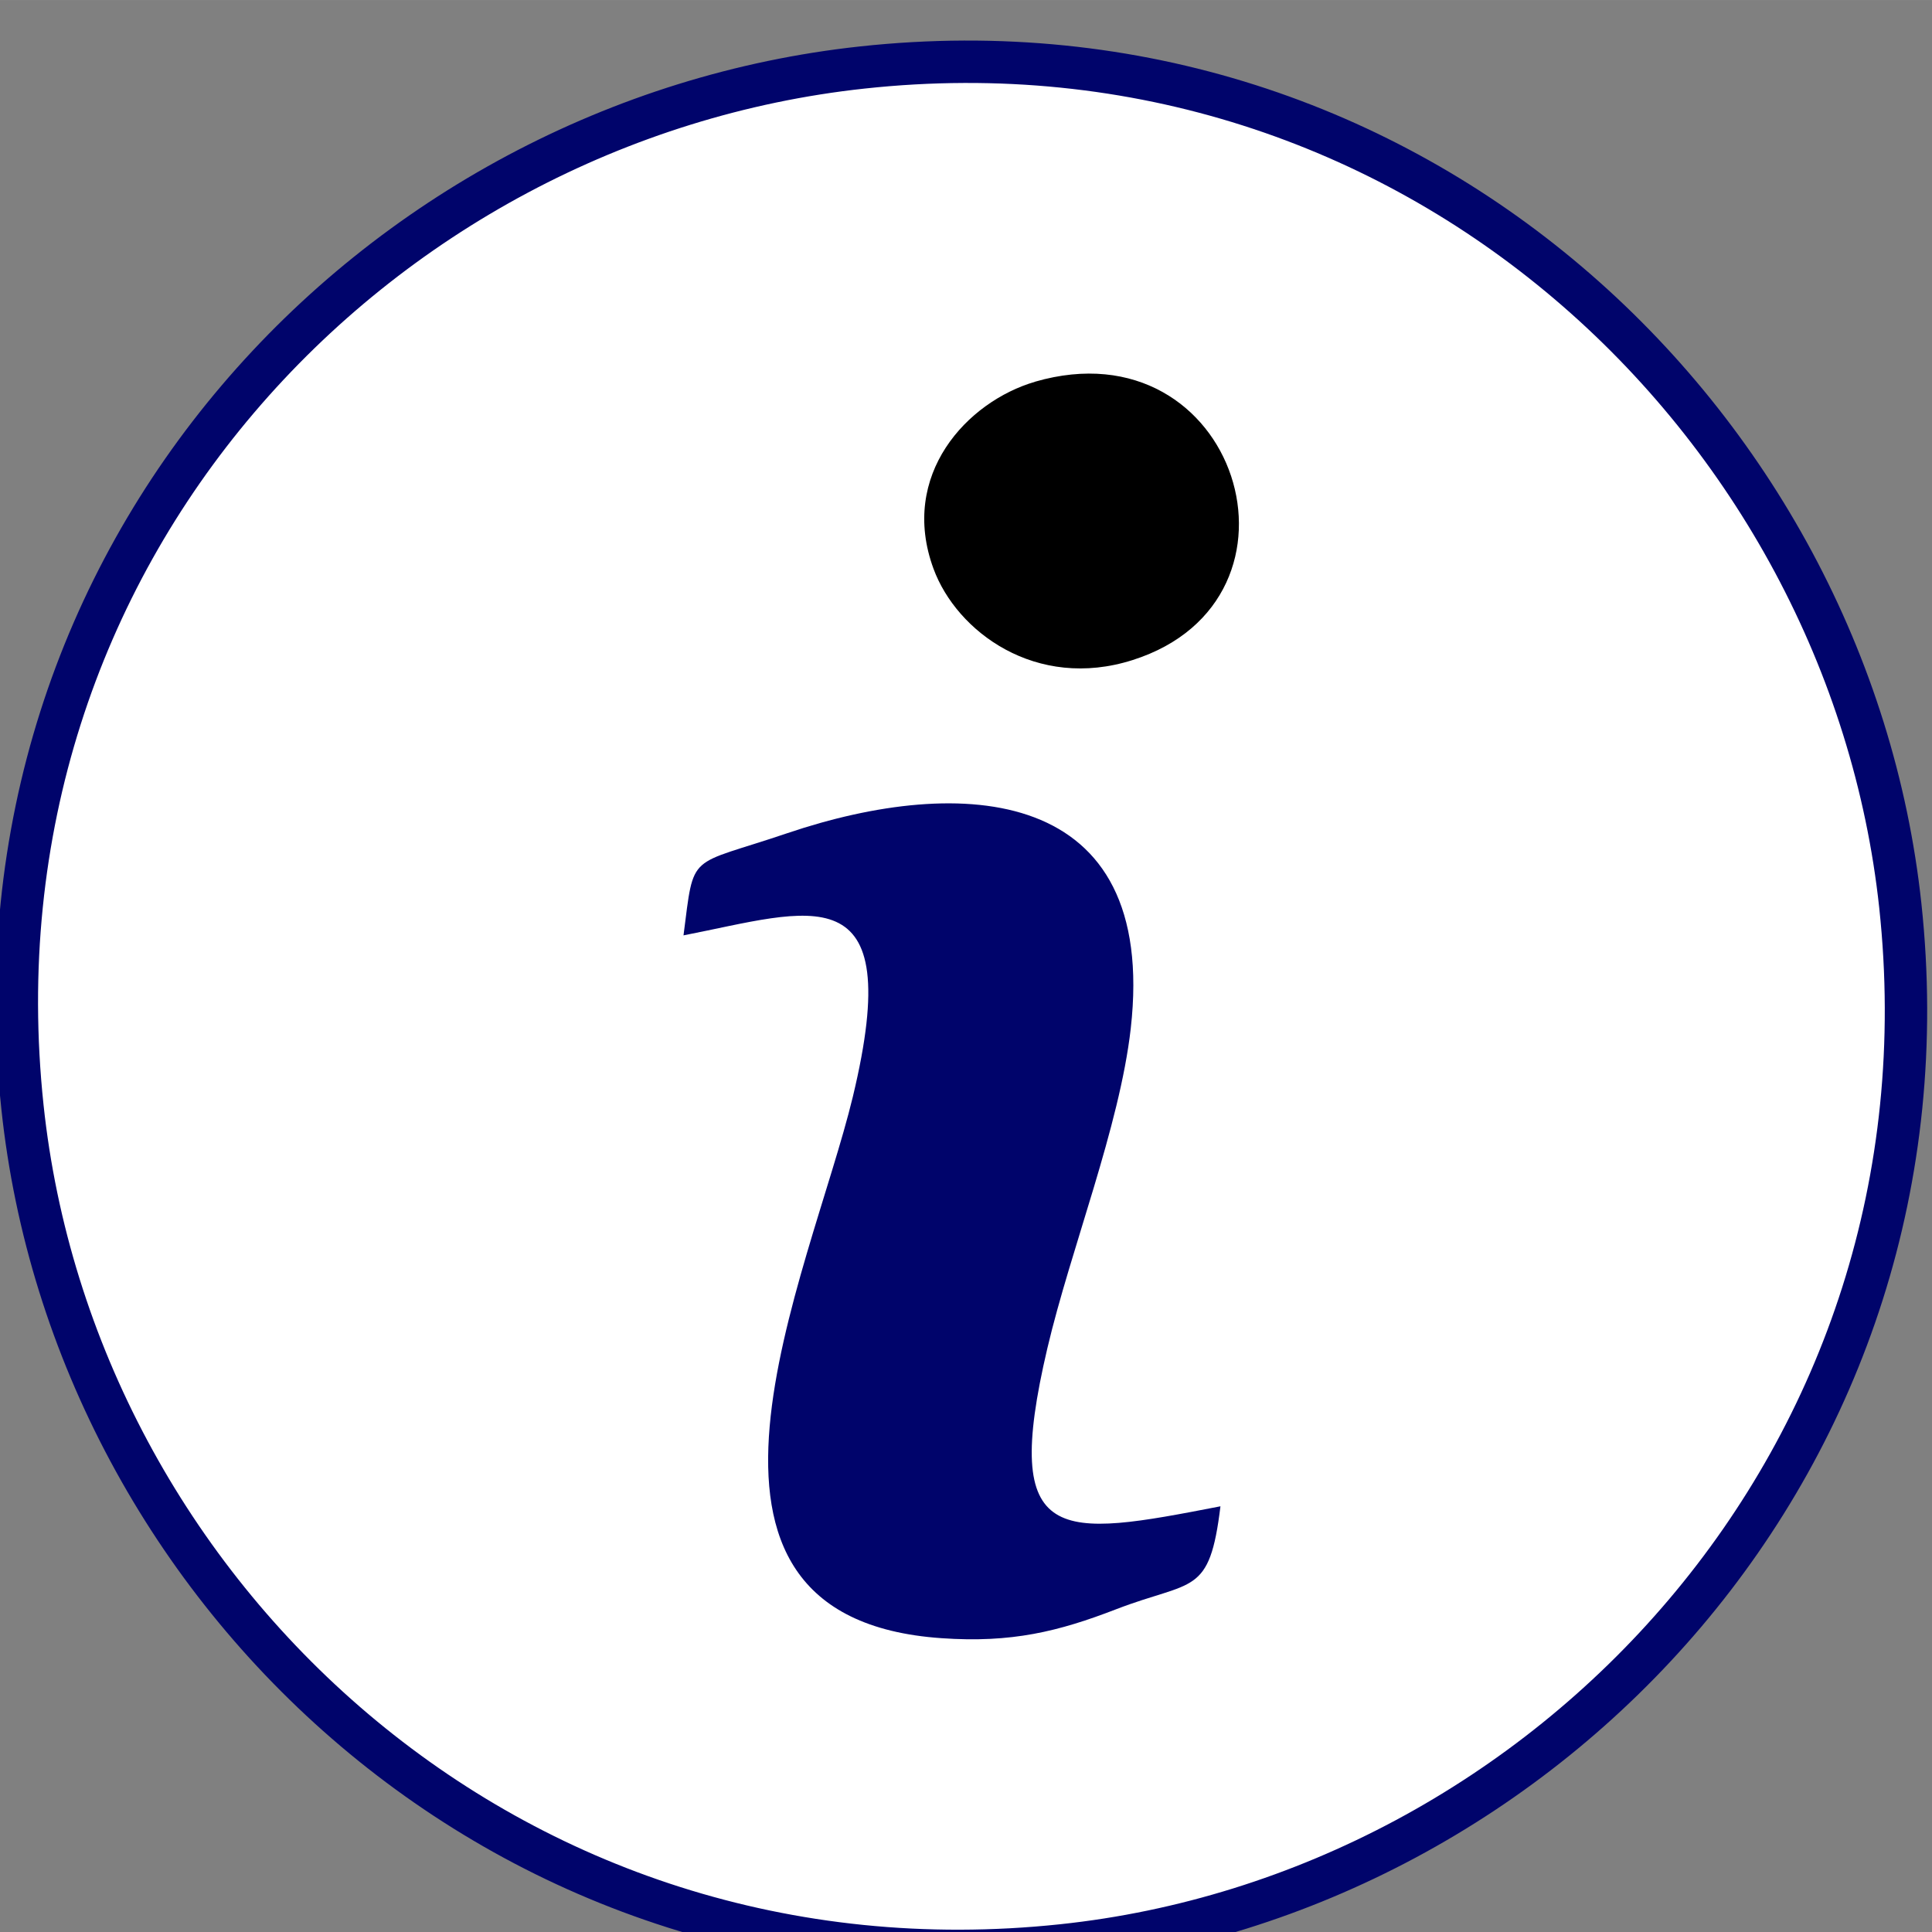 <?xml version="1.0" encoding="UTF-8" standalone="no"?>
<!-- Created with Inkscape (http://www.inkscape.org/) -->

<svg
   version="1.1"
   id="svg1"
   width="41.006"
   height="41.007"
   viewBox="0 0 13.122 13.122"
   xmlns:xlink="http://www.w3.org/1999/xlink"
   xmlns="http://www.w3.org/2000/svg"
   xmlns:svg="http://www.w3.org/2000/svg">
  <rect x="0" y="0" width="13.122" height="13.122" fill="#808080" stroke="none"/>
  <g
     id="layer-Pr71"
     transform="translate(-117.442,-143.914)">
    <path
       id="path221"
       d="m 92.497,825.927 c -2.479,-0.268 -4.579,-2.472 -4.279,-5.297 0.262,-2.472 2.483,-4.569 5.298,-4.271 2.466,0.261 4.572,2.485 4.27,5.298 -0.265,2.464 -2.486,4.574 -5.289,4.27 z"
       style="fill:#ffffff;fill-opacity:1;fill-rule:evenodd;stroke:#00046b;stroke-width:0.216;stroke-linecap:butt;stroke-linejoin:miter;stroke-miterlimit:22.926;stroke-dasharray:none;stroke-opacity:1"
       transform="matrix(1.333,0,0,-1.333,0,1245.333)" />
    <path
       id="path222"
       d="m 91.586,821.505 c 0.643,0.125 1.141,0.334 0.863,-0.822 -0.219,-0.907 -1.062,-2.655 0.452,-2.759 0.357,-0.025 0.596,0.034 0.891,0.148 0.39,0.15 0.474,0.064 0.53,0.524 -0.82,-0.159 -1.121,-0.213 -0.882,0.805 0.119,0.506 0.368,1.127 0.425,1.63 0.14,1.241 -0.865,1.294 -1.749,0.995 -0.513,-0.174 -0.474,-0.089 -0.53,-0.522"
       style="fill:#00046b;fill-opacity:1;fill-rule:evenodd;stroke:none"
       transform="matrix(1.333,0,0,-1.333,0,1245.333)" />
    <path
       id="path223"
       d="m 93.378,824.326 c -0.347,-0.101 -0.694,-0.475 -0.518,-0.953 0.118,-0.321 0.523,-0.622 1.015,-0.465 0.97,0.309 0.533,1.717 -0.498,1.418"
       style="fill:#000000;fill-opacity:1;fill-rule:evenodd;stroke:none"
       transform="matrix(1.333,0,0,-1.333,0,1245.333)" />
  </g>
</svg>
